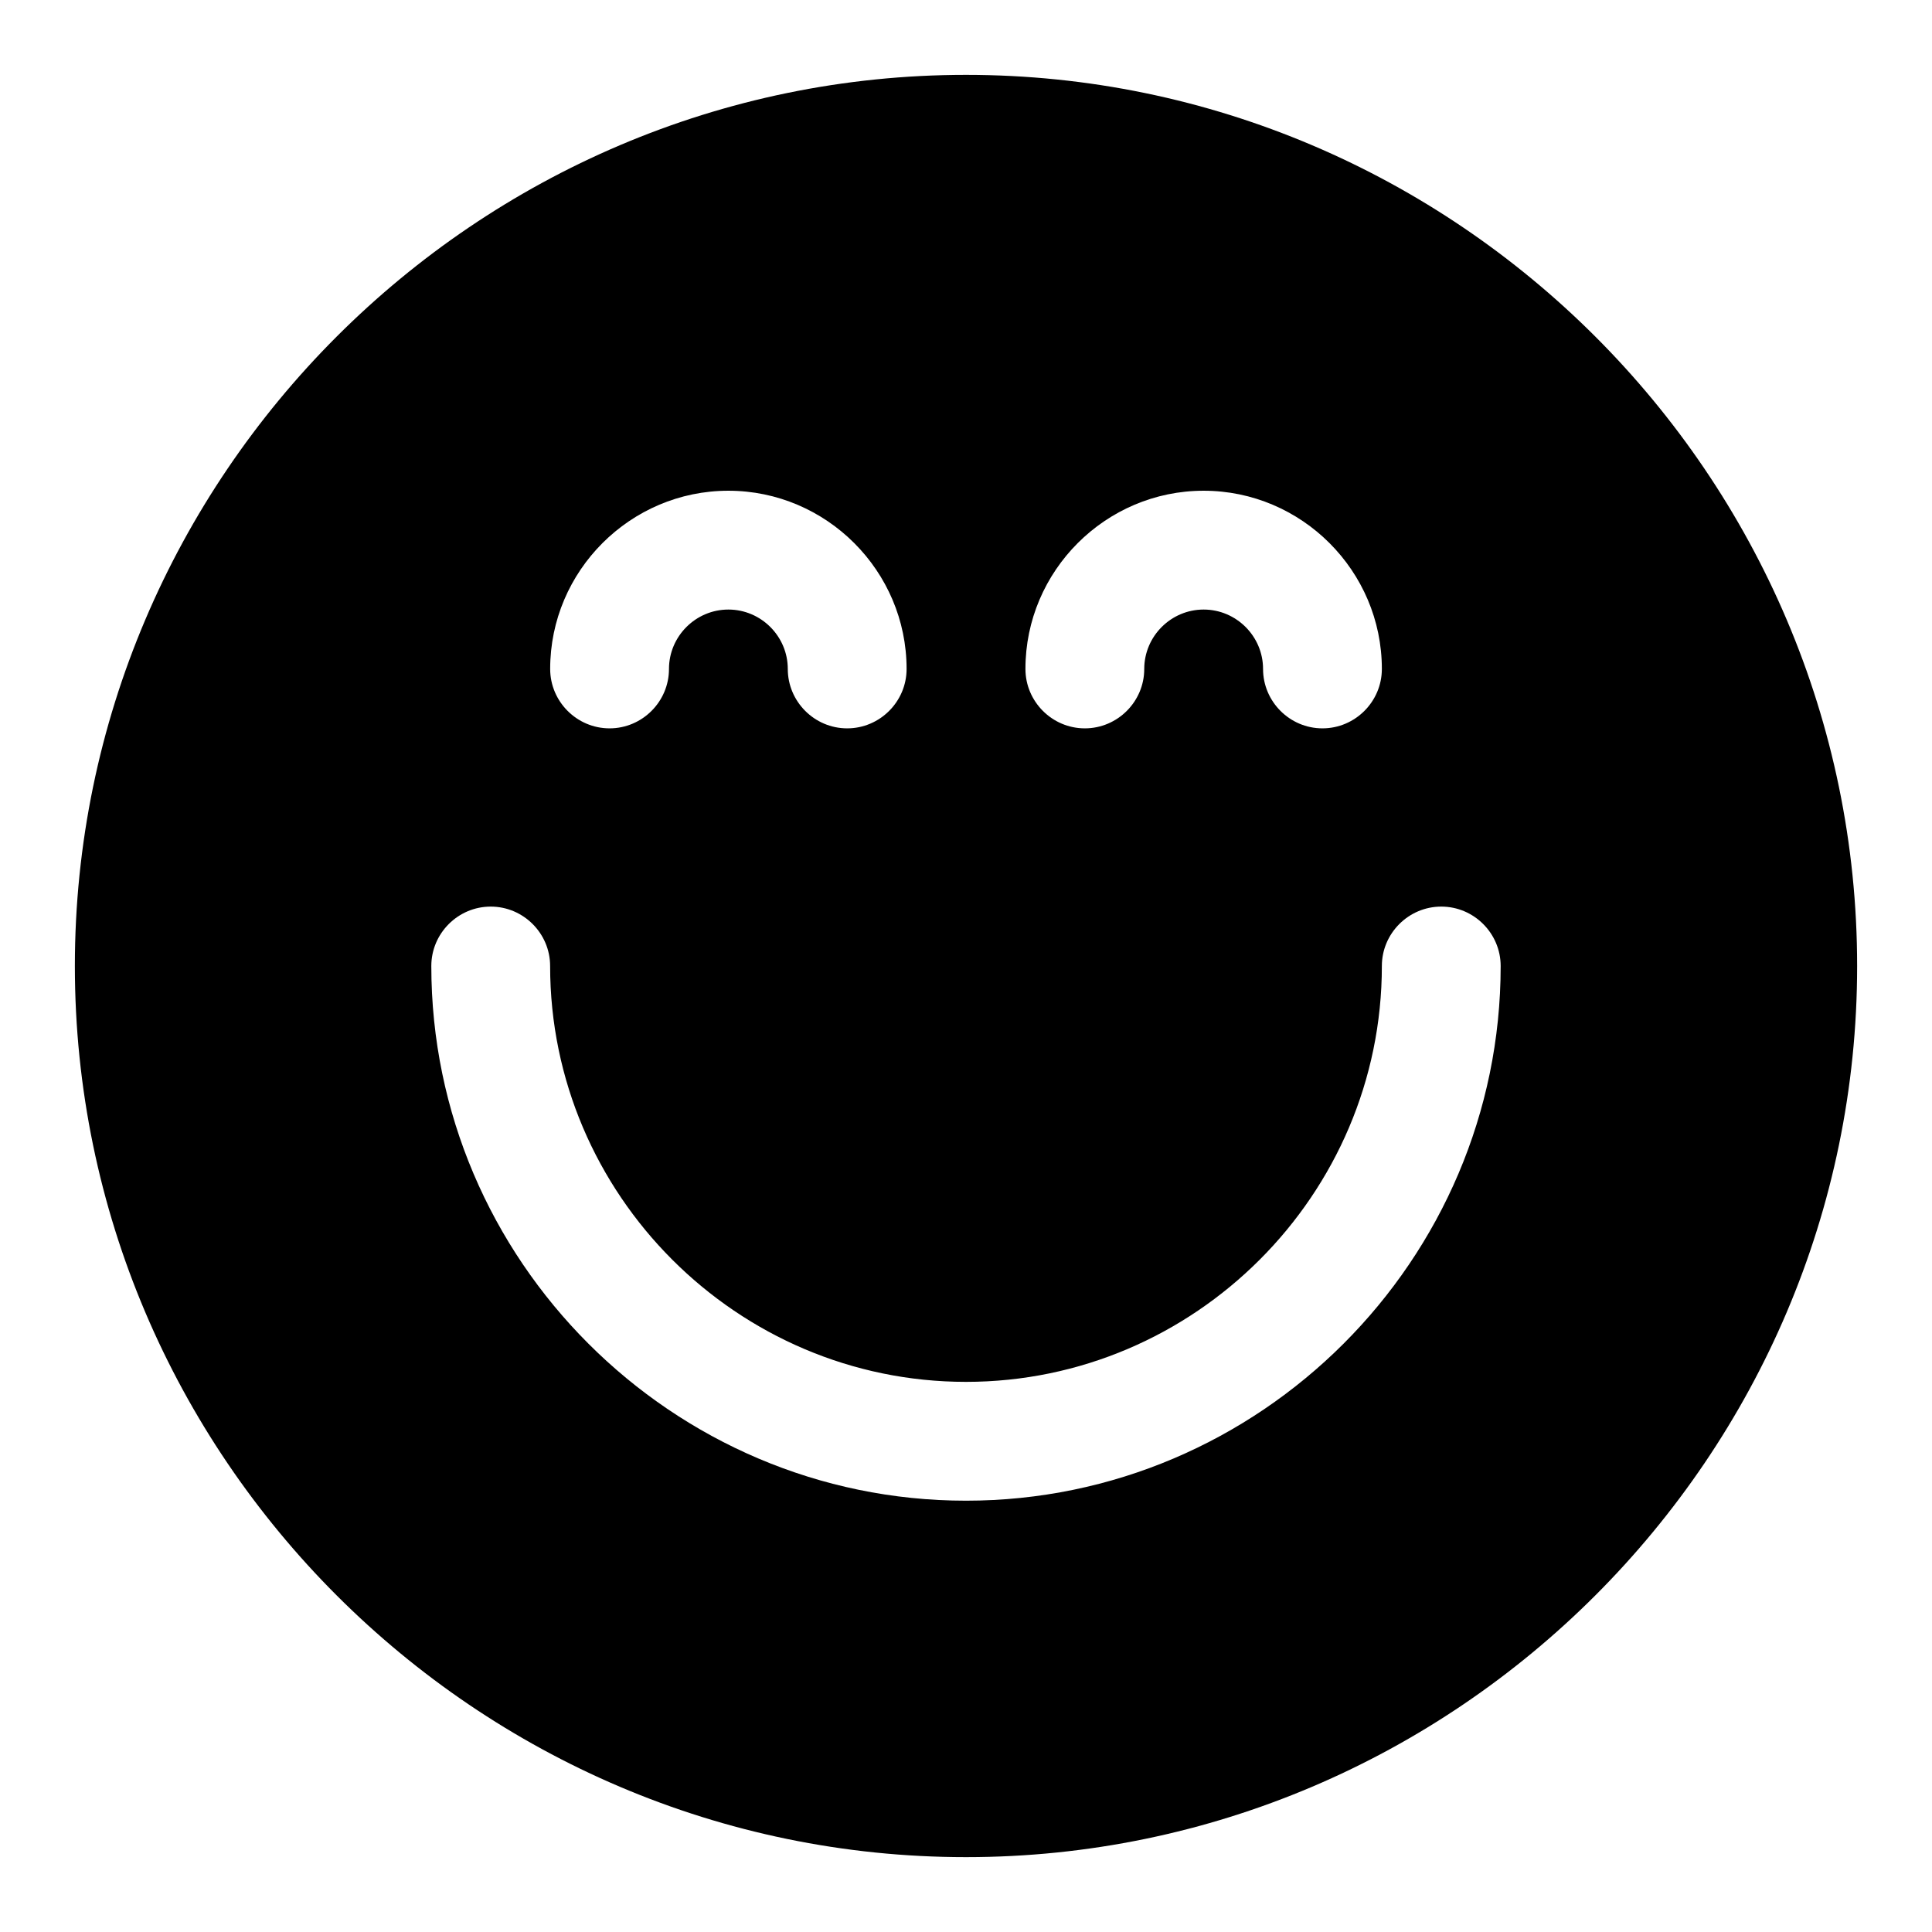 <?xml version="1.0" encoding="UTF-8"?>
<!-- Uploaded to: ICON Repo, www.iconrepo.com, Generator: ICON Repo Mixer Tools -->
<svg fill="#000000" width="800px" height="800px" version="1.1" viewBox="144 144 512 512" xmlns="http://www.w3.org/2000/svg">
 <path d="m400 163.84c-129.89 0-236.16 106.27-236.16 236.16 0 129.89 106.27 236.16 236.16 236.16 129.89 0 236.16-106.27 236.16-236.16 0.004-129.89-106.27-236.16-236.16-236.16zm62.977 110.21c25.977 0 47.23 21.254 47.23 47.23 0 8.66-7.086 15.742-15.742 15.742-8.66 0-15.742-7.086-15.742-15.742 0-8.66-7.086-15.742-15.742-15.742-8.66 0-15.742 7.086-15.742 15.742 0 8.66-7.086 15.742-15.742 15.742-8.66 0-15.742-7.086-15.742-15.742-0.012-25.977 21.242-47.23 47.223-47.23zm-125.95 0c25.977 0 47.23 21.254 47.23 47.23 0 8.66-7.086 15.742-15.742 15.742-8.66 0-15.742-7.086-15.742-15.742 0-8.66-7.086-15.742-15.742-15.742-8.66 0-15.742 7.086-15.742 15.742 0 8.66-7.086 15.742-15.742 15.742-8.66 0-15.742-7.086-15.742-15.742-0.012-25.977 21.242-47.23 47.223-47.23zm62.977 267.65c-77.934 0-141.7-63.762-141.7-141.7 0-8.66 7.086-15.742 15.742-15.742 8.66 0 15.742 7.086 15.742 15.742 0 60.613 49.594 110.21 110.21 110.21 60.613 0 110.21-49.594 110.21-110.21 0-8.66 7.086-15.742 15.742-15.742 8.66 0 15.742 7.086 15.742 15.742 0.008 77.93-63.758 141.7-141.69 141.7z"/>
</svg>